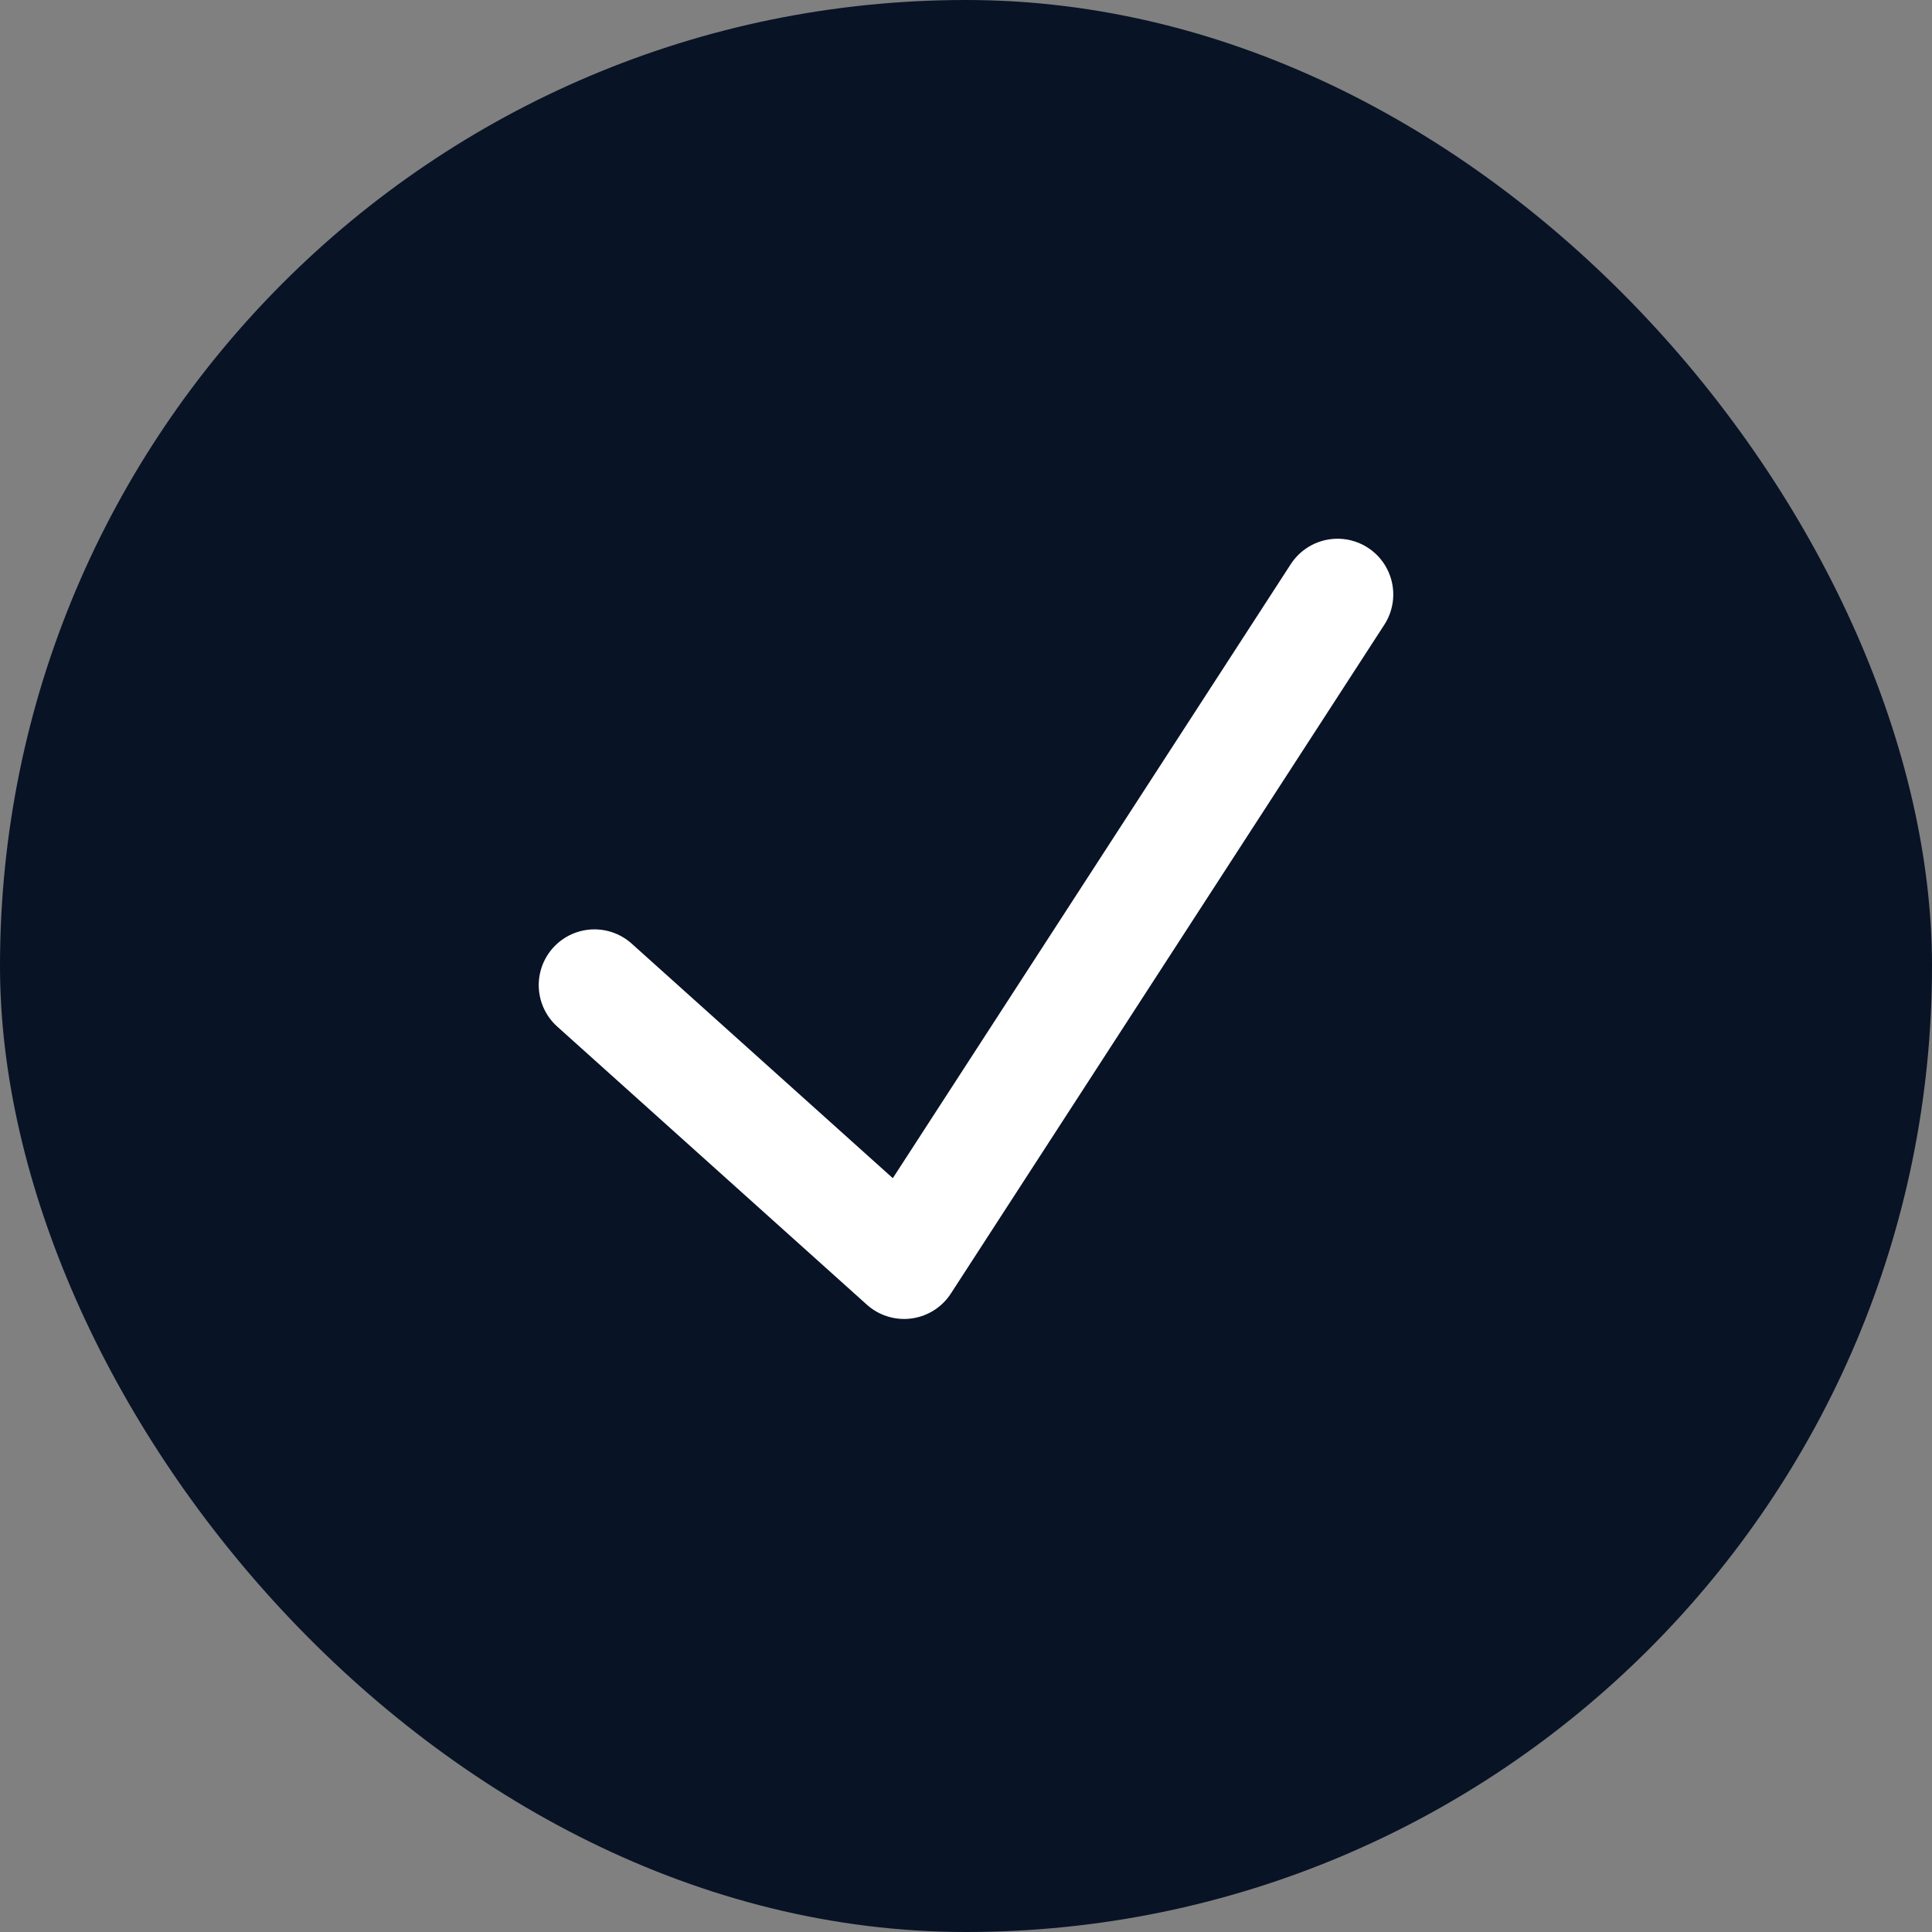 <svg width="26" height="26" viewBox="0 0 26 26" fill="none" xmlns="http://www.w3.org/2000/svg">
<rect x="0" y="0" width="26" height="26" fill="#808080" stroke="none"/>
<rect width="26" height="26" rx="13" fill="#081326"/>
<path d="M18 8L12.167 17L8 13.257" stroke="white" stroke-width="1.5" stroke-linecap="round" stroke-linejoin="round"/>
</svg>

